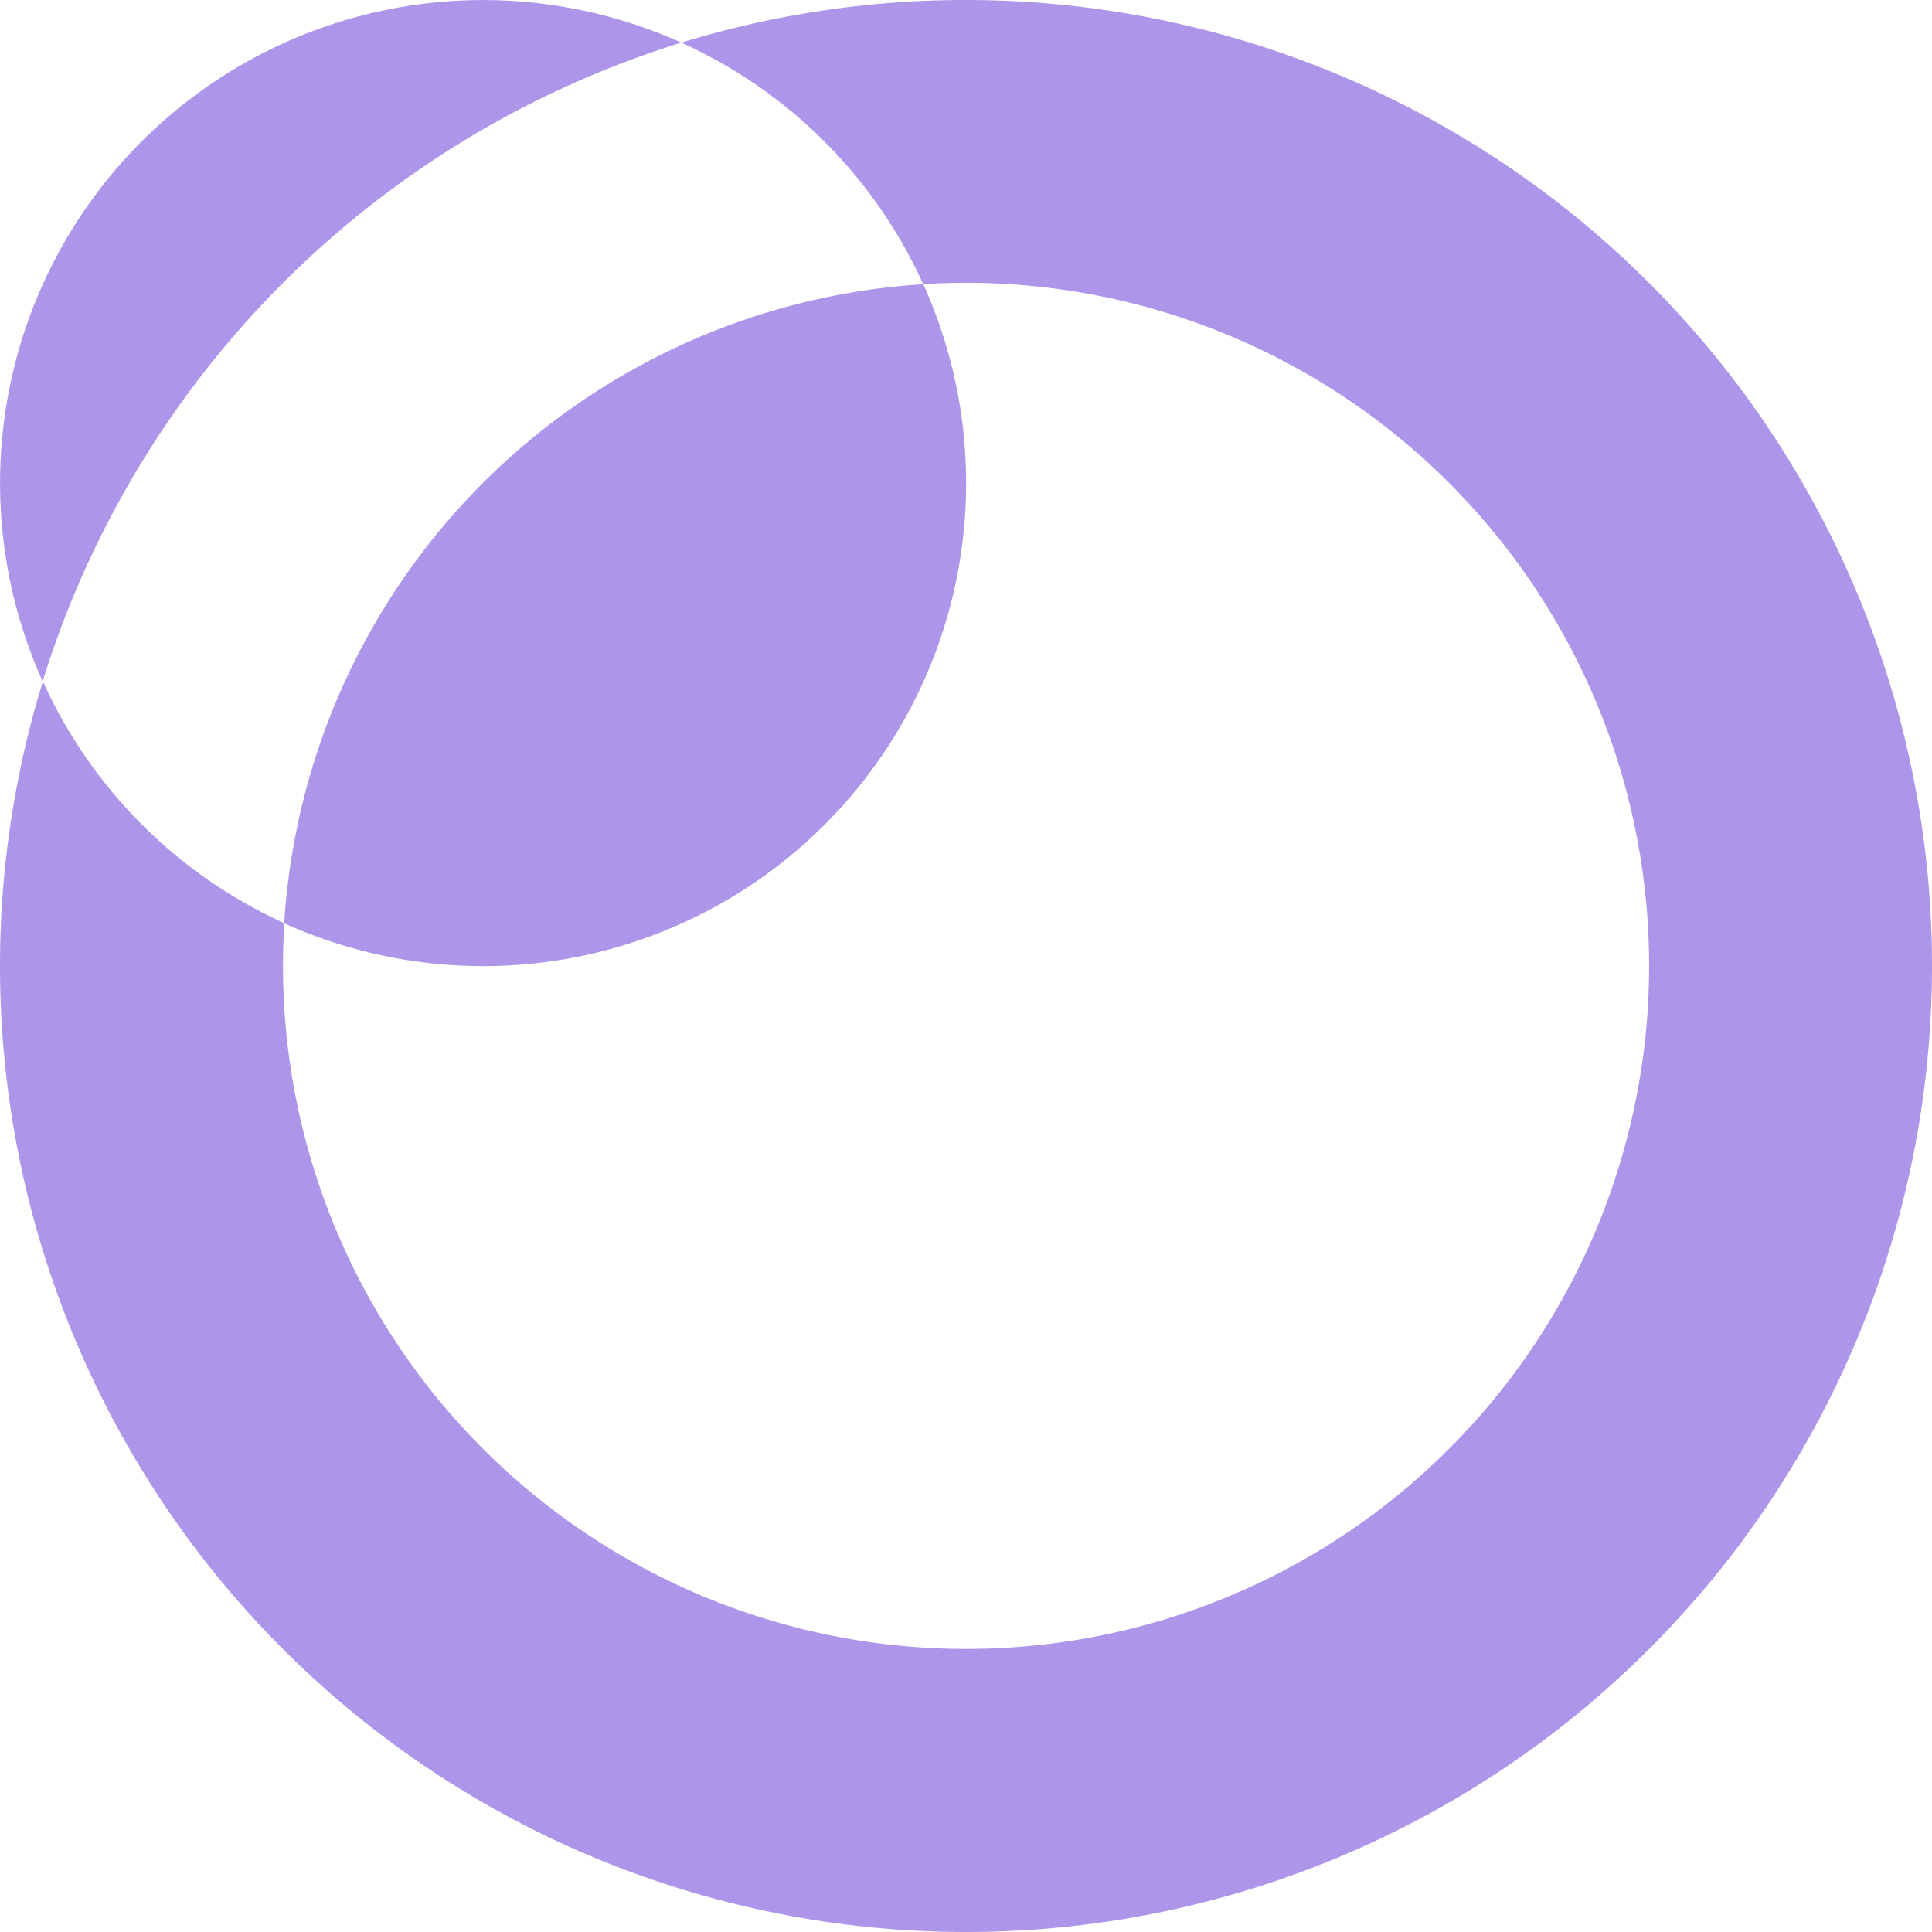 <svg xmlns="http://www.w3.org/2000/svg" version="1.1" xmlns:xlink="http://www.w3.org/1999/xlink" xmlns:svgjs="http://svgjs.dev/svgjs" width="40" height="40"><svg xmlns="http://www.w3.org/2000/svg" width="40" height="40" viewBox="0 0 40 40">
  <g id="SvgjsG1135" data-name="Group 1739" transform="translate(22877 17460)">
    <path id="SvgjsPath1134" data-name="Path 757" d="M20,0a20,20,0,0,0-5.893.883,10.032,10.032,0,0,1,5.007,5c.293-.018.588-.028.886-.028A14.142,14.142,0,1,1,5.859,20c0-.3.01-.593.029-.886a10.033,10.033,0,0,1-5-5.007A20,20,0,1,0,20,0" transform="translate(-22877 -17460)" fill="#ad96e9"></path>
    <path id="SvgjsPath1133" data-name="Path 758" d="M30.3,43.531A10,10,0,0,0,43.531,30.3,14.143,14.143,0,0,0,30.3,43.531" transform="translate(-22901.416 -17484.416)" fill="#ad96e9"></path>
    <path id="SvgjsPath1132" data-name="Path 759" d="M14.107.883A10,10,0,0,0,.883,14.107,20.045,20.045,0,0,1,14.107.883" transform="translate(-22877 -17460)" fill="#ad96e9"></path>
  </g>
</svg><style>@media (prefers-color-scheme: light) { :root { filter: none; } }
@media (prefers-color-scheme: dark) { :root { filter: none; } }
</style></svg>